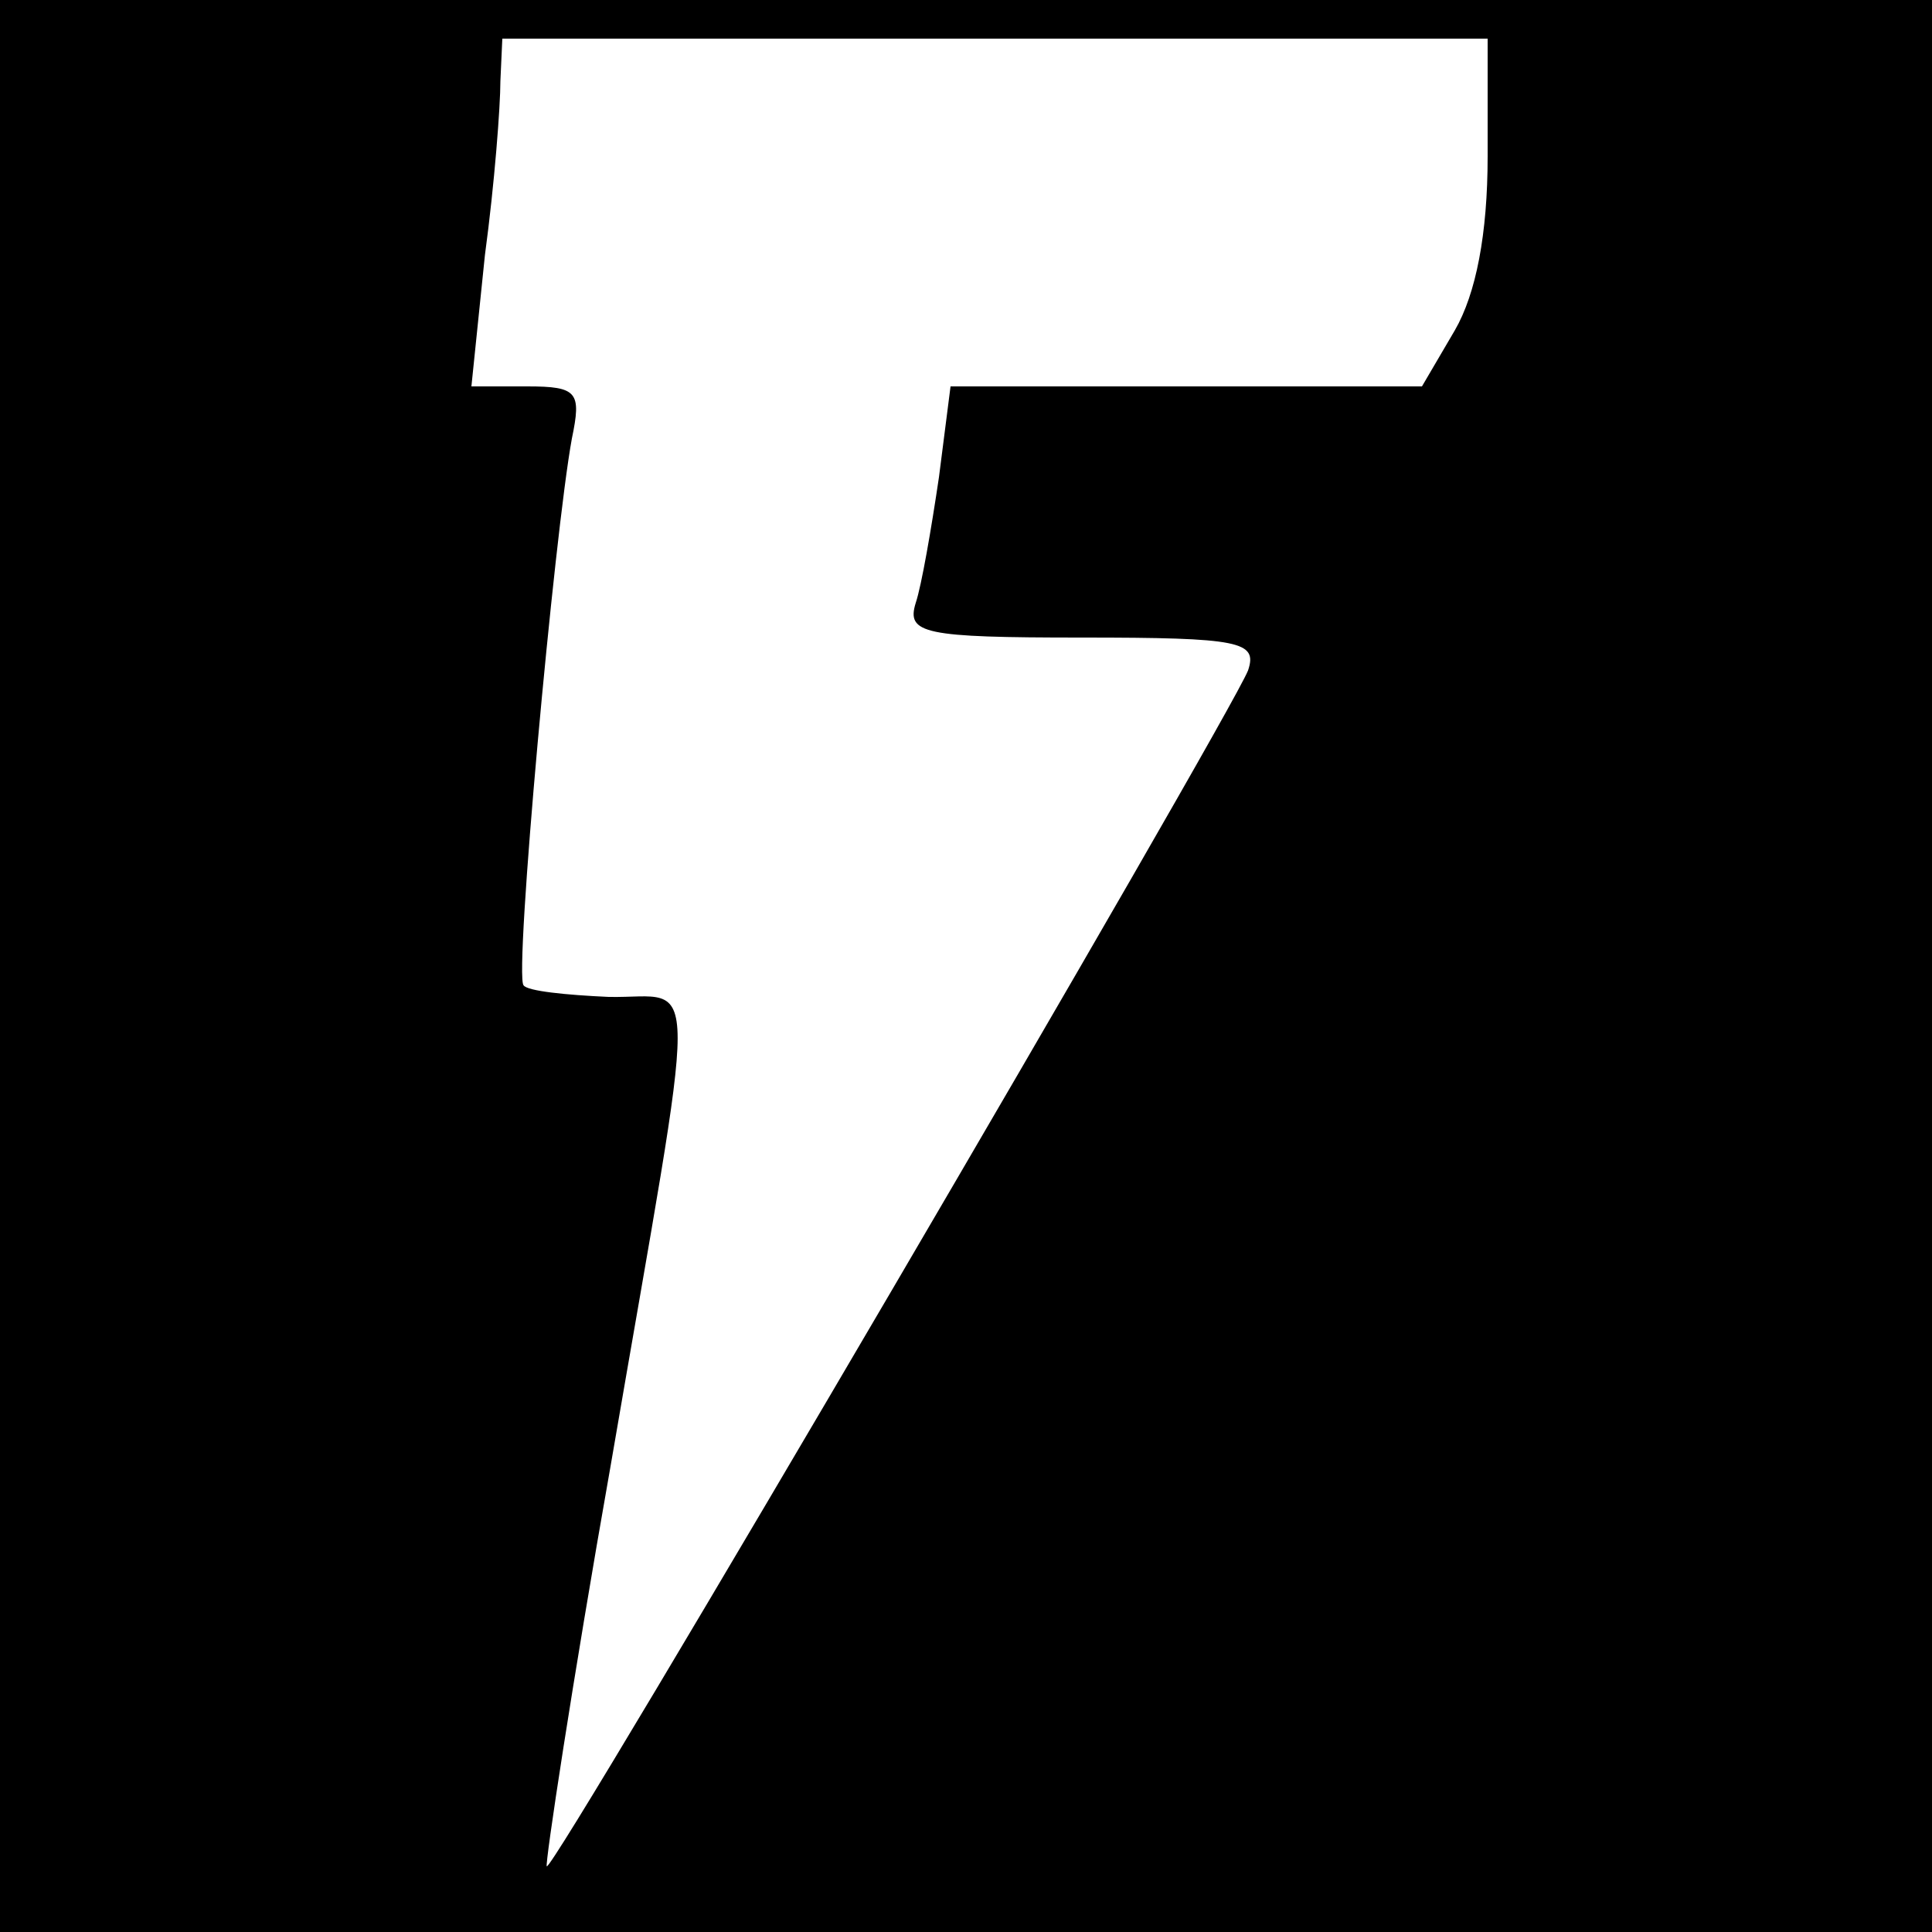 <?xml version="1.0" standalone="no"?>
<!DOCTYPE svg PUBLIC "-//W3C//DTD SVG 20010904//EN"
 "http://www.w3.org/TR/2001/REC-SVG-20010904/DTD/svg10.dtd">
<svg version="1.0" xmlns="http://www.w3.org/2000/svg"
 width="100pt" height="100pt" viewBox="0 0 100 100"
 preserveAspectRatio="xMidYMid meet">
<g transform="translate(0,100) scale(0.1,-0.1)"
fill="#000000" stroke="none">
<path d="M0 500 l0 -500 500 0 500 0 0 500 0 500 -500 0 -500 0 0 -500z m770
419 c0 -40 -6 -71 -17 -90 l-17 -29 -122 0 -122 0 -6 -47 c-4 -27 -9 -56 -12
-65 -5 -16 4 -18 86 -18 82 0 91 -2 86 -17 -10 -25 -360 -623 -363 -619 -1 1
13 94 33 207 46 268 47 242 -1 243 -22 1 -42 3 -44 6 -5 5 16 234 25 283 5 24
3 27 -23 27 l-29 0 7 68 c5 37 8 77 8 90 l1 22 255 0 255 0 0 -61z"/>
</g>
</svg>
